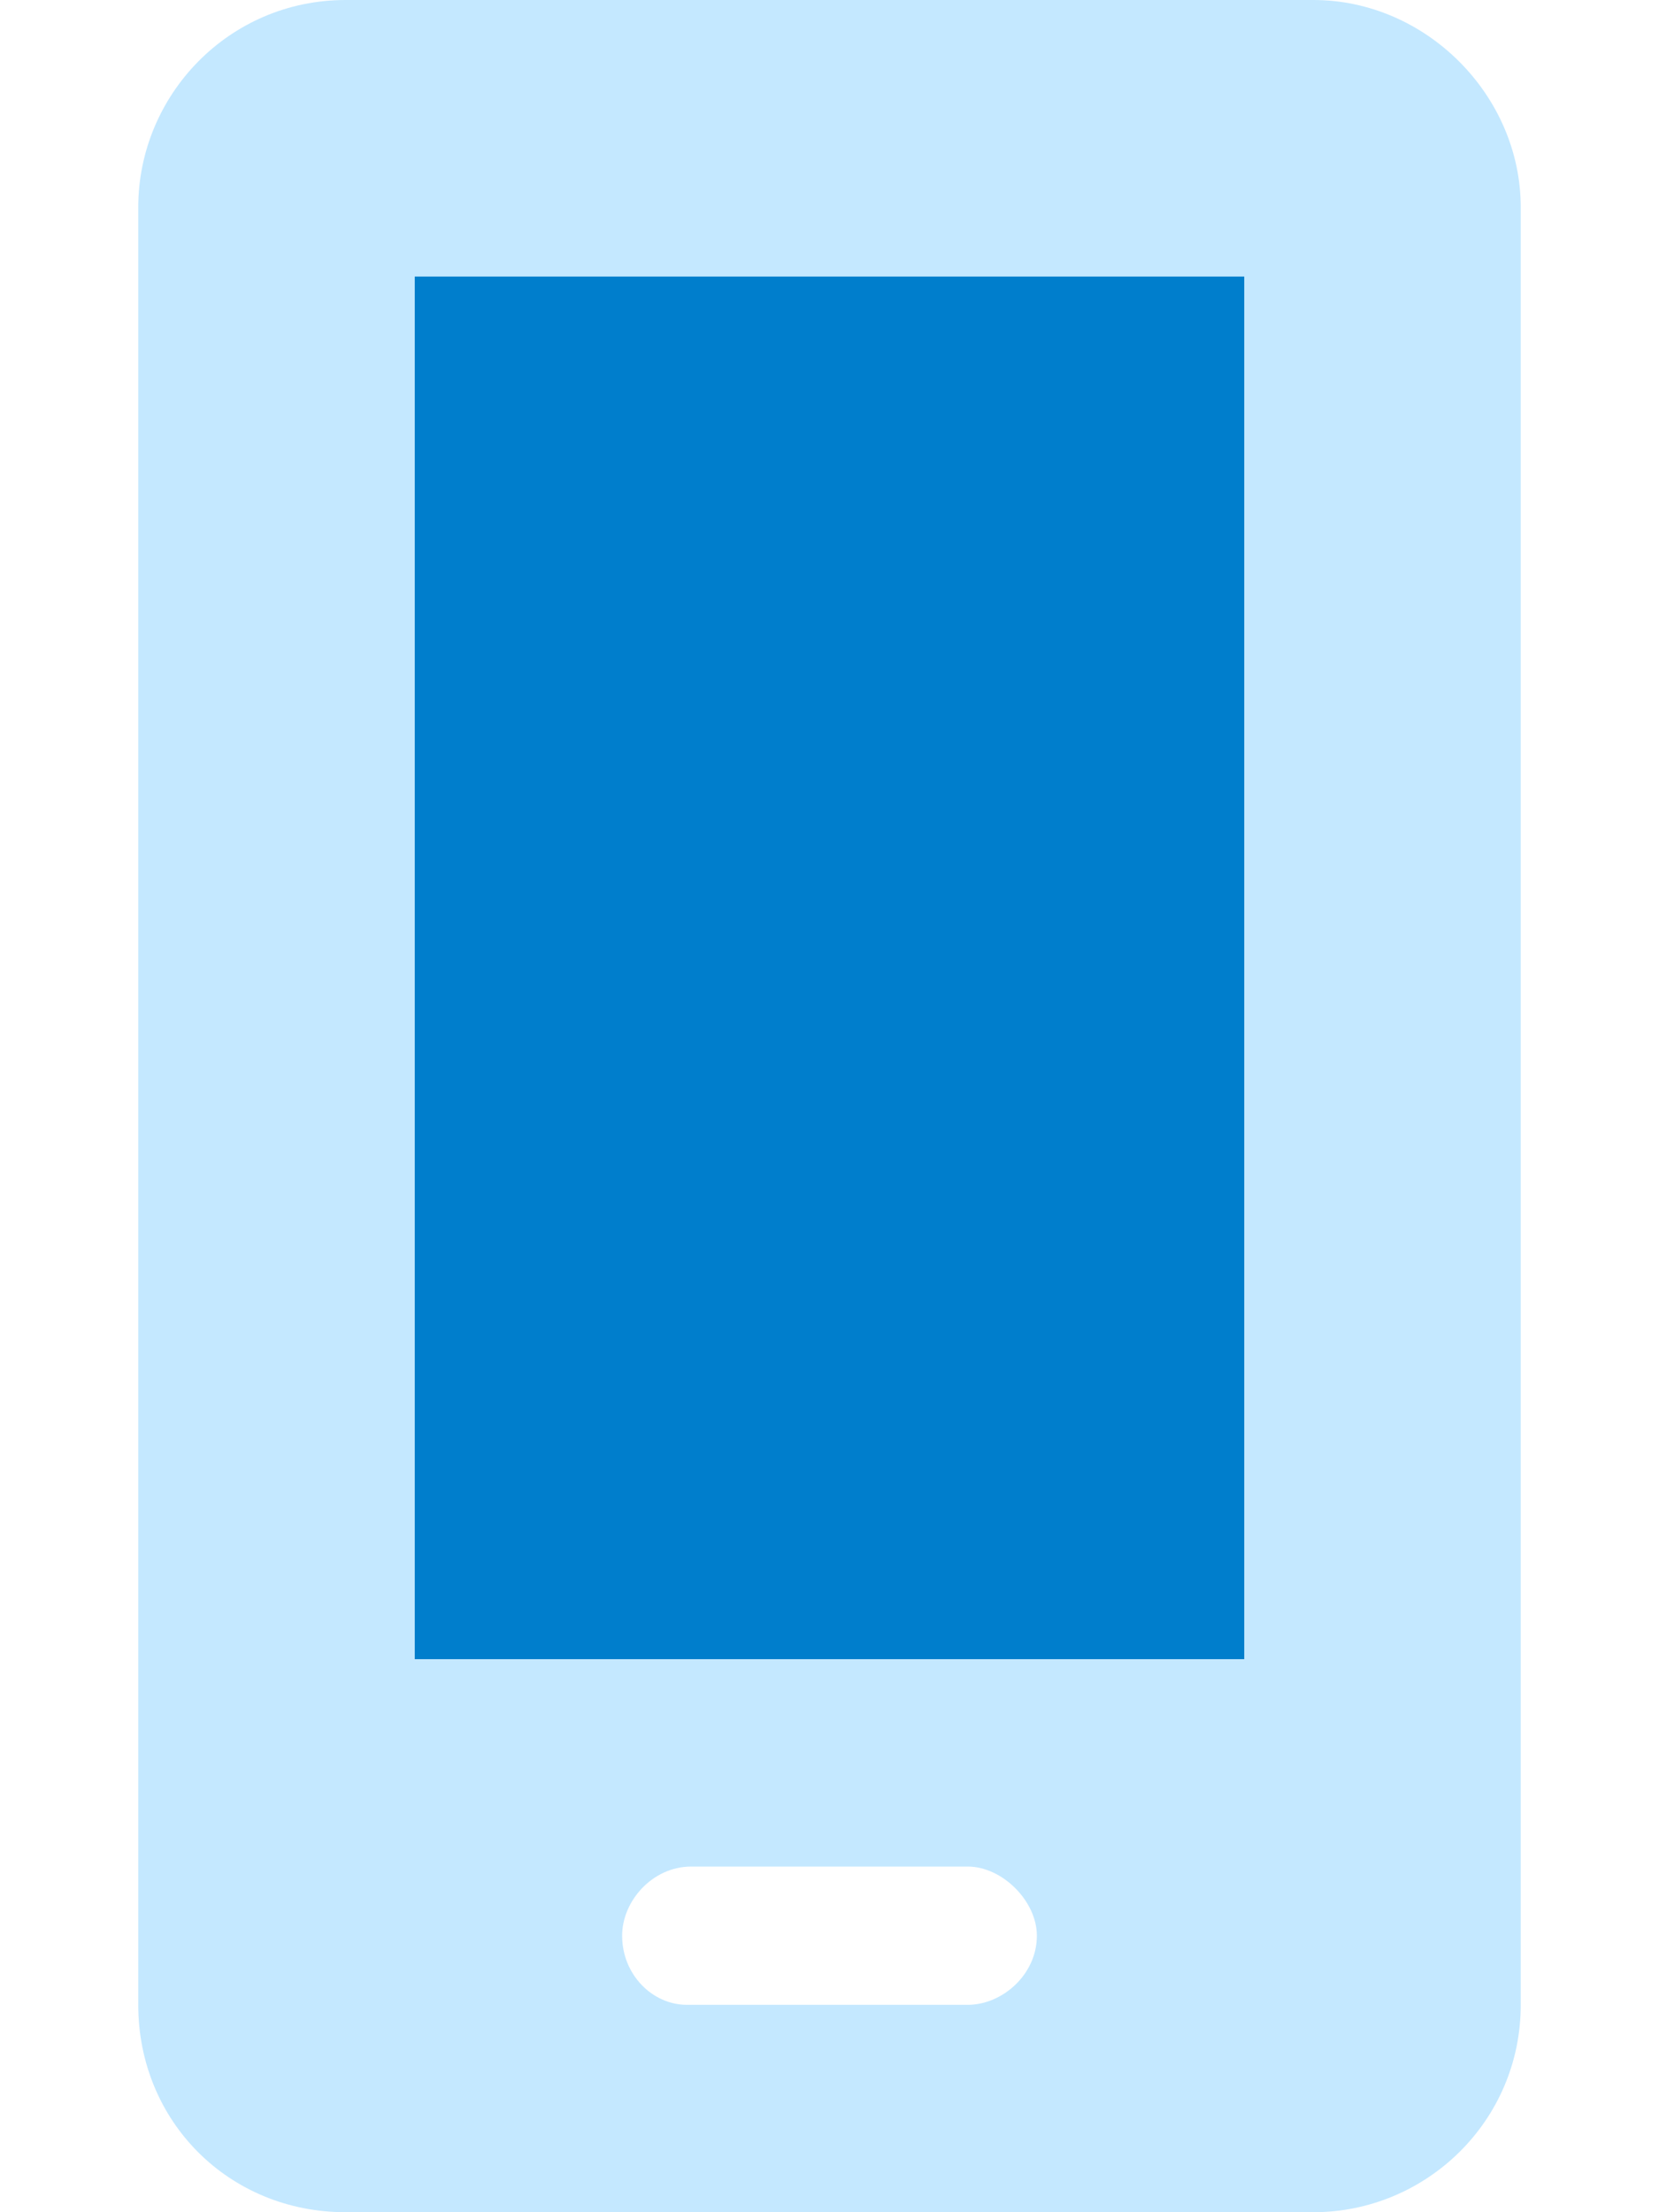 <svg width="36" height="48" viewBox="0 0 36 48" fill="none" xmlns="http://www.w3.org/2000/svg">
<path d="M28.5 0C30.938 0 33 2.062 33 4.5V43.5C33 46.031 30.938 48 28.5 48H7.5C4.969 48 3 46.031 3 43.5V4.5C3 2.062 4.969 0 7.5 0H28.5ZM22.5 42C22.5 41.25 21.75 40.5 21 40.5H15C14.156 40.5 13.5 41.25 13.5 42C13.5 42.844 14.156 43.5 14.906 43.5H21C21.75 43.5 22.5 42.844 22.5 42ZM27 36V6H9V36H27Z" fill="#C4E8FF"/>
<path d="M27 36H9V6H27V36Z" fill="#007ECC"/>
</svg>
